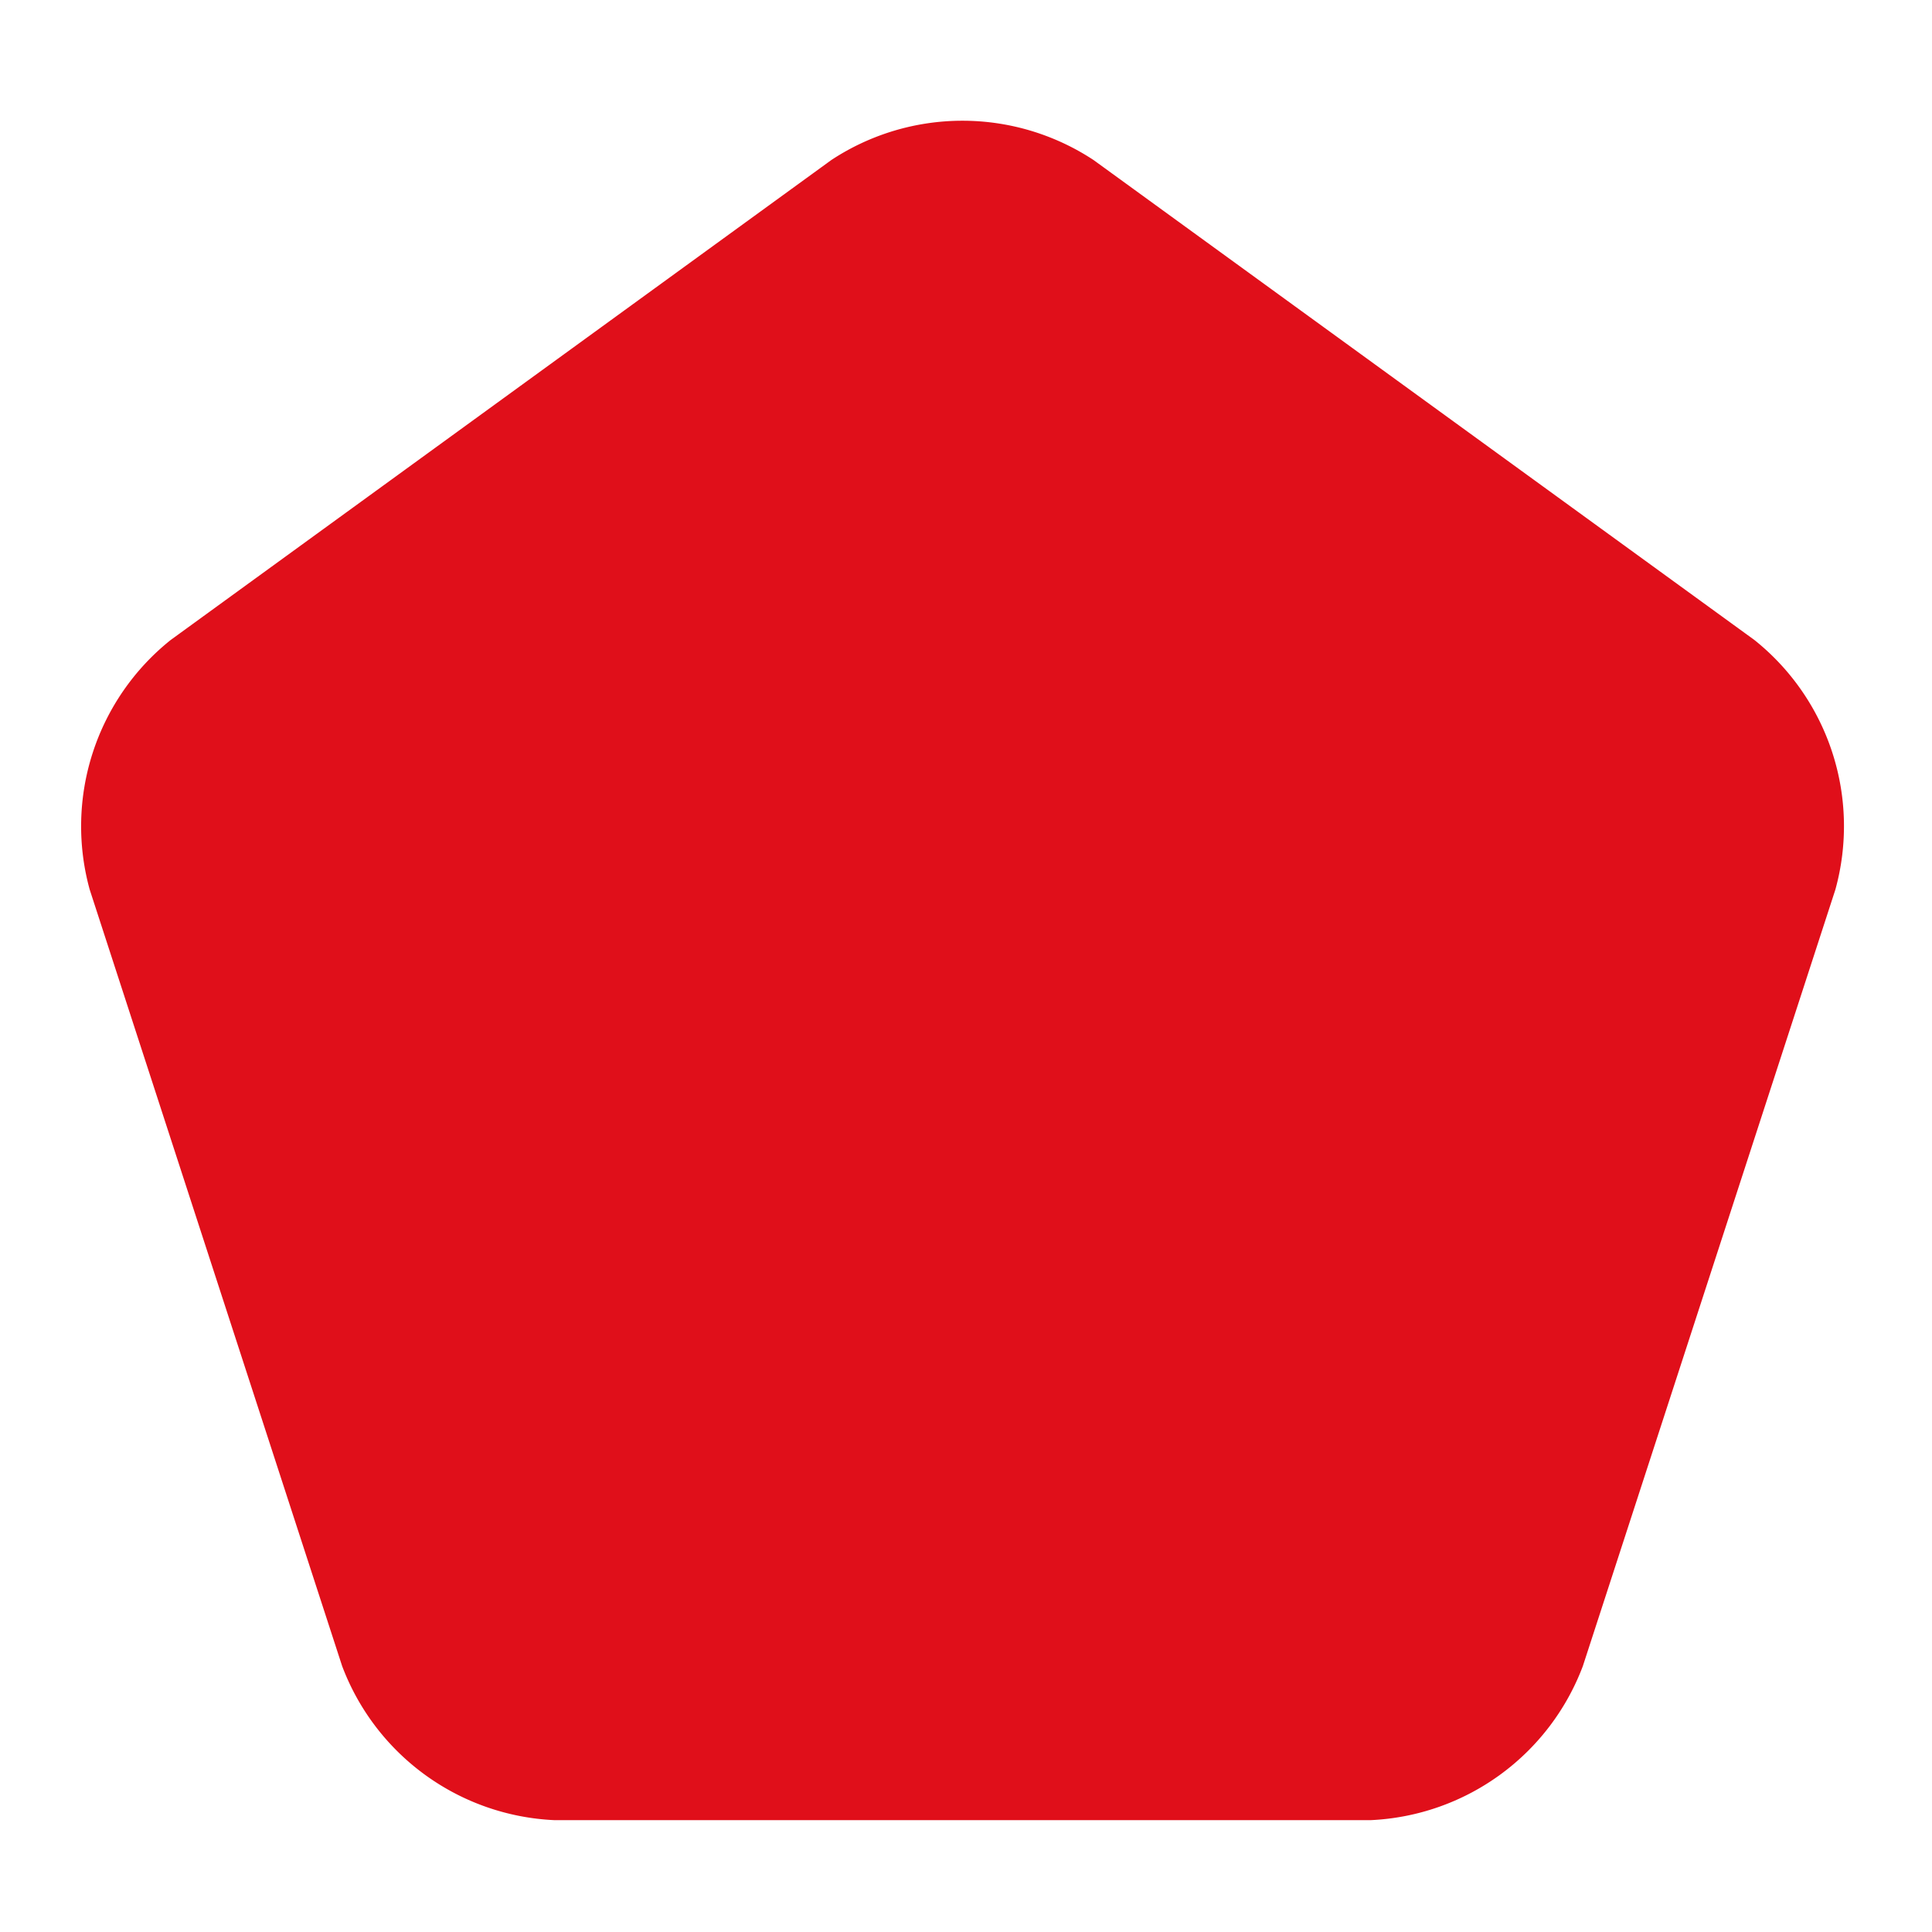<svg xmlns="http://www.w3.org/2000/svg" xmlns:xlink="http://www.w3.org/1999/xlink" width="48" height="48" viewBox="0 0 48 48">
  <defs>
    <clipPath id="clip-path">
      <rect id="Rectángulo_6720" data-name="Rectángulo 6720" width="43.824" height="42.221" transform="translate(0 0)" fill="none"/>
    </clipPath>
  </defs>
  <g id="Grupo_58658" data-name="Grupo 58658" transform="translate(-219 -1291)">
    <g id="Grupo_57729" data-name="Grupo 57729" transform="translate(221 1294)">
      <g id="Grupo_57728" data-name="Grupo 57728" clip-path="url(#clip-path)">
        <path id="Trazado_344" data-name="Trazado 344" d="M25.169.976a5.922,5.922,0,0,0-6.515,0L2.241,12.9A5.924,5.924,0,0,0,.228,19.1L6.5,38.392a5.923,5.923,0,0,0,5.271,3.829H32.056a5.922,5.922,0,0,0,5.27-3.829L43.6,19.1a5.92,5.92,0,0,0-2.013-6.2Z" fill="#e00f1a"/>
      </g>
    </g>
    <rect id="Rectángulo_6721" data-name="Rectángulo 6721" width="48" height="48" transform="translate(219 1291)" fill="none"/>
  </g>
</svg>
